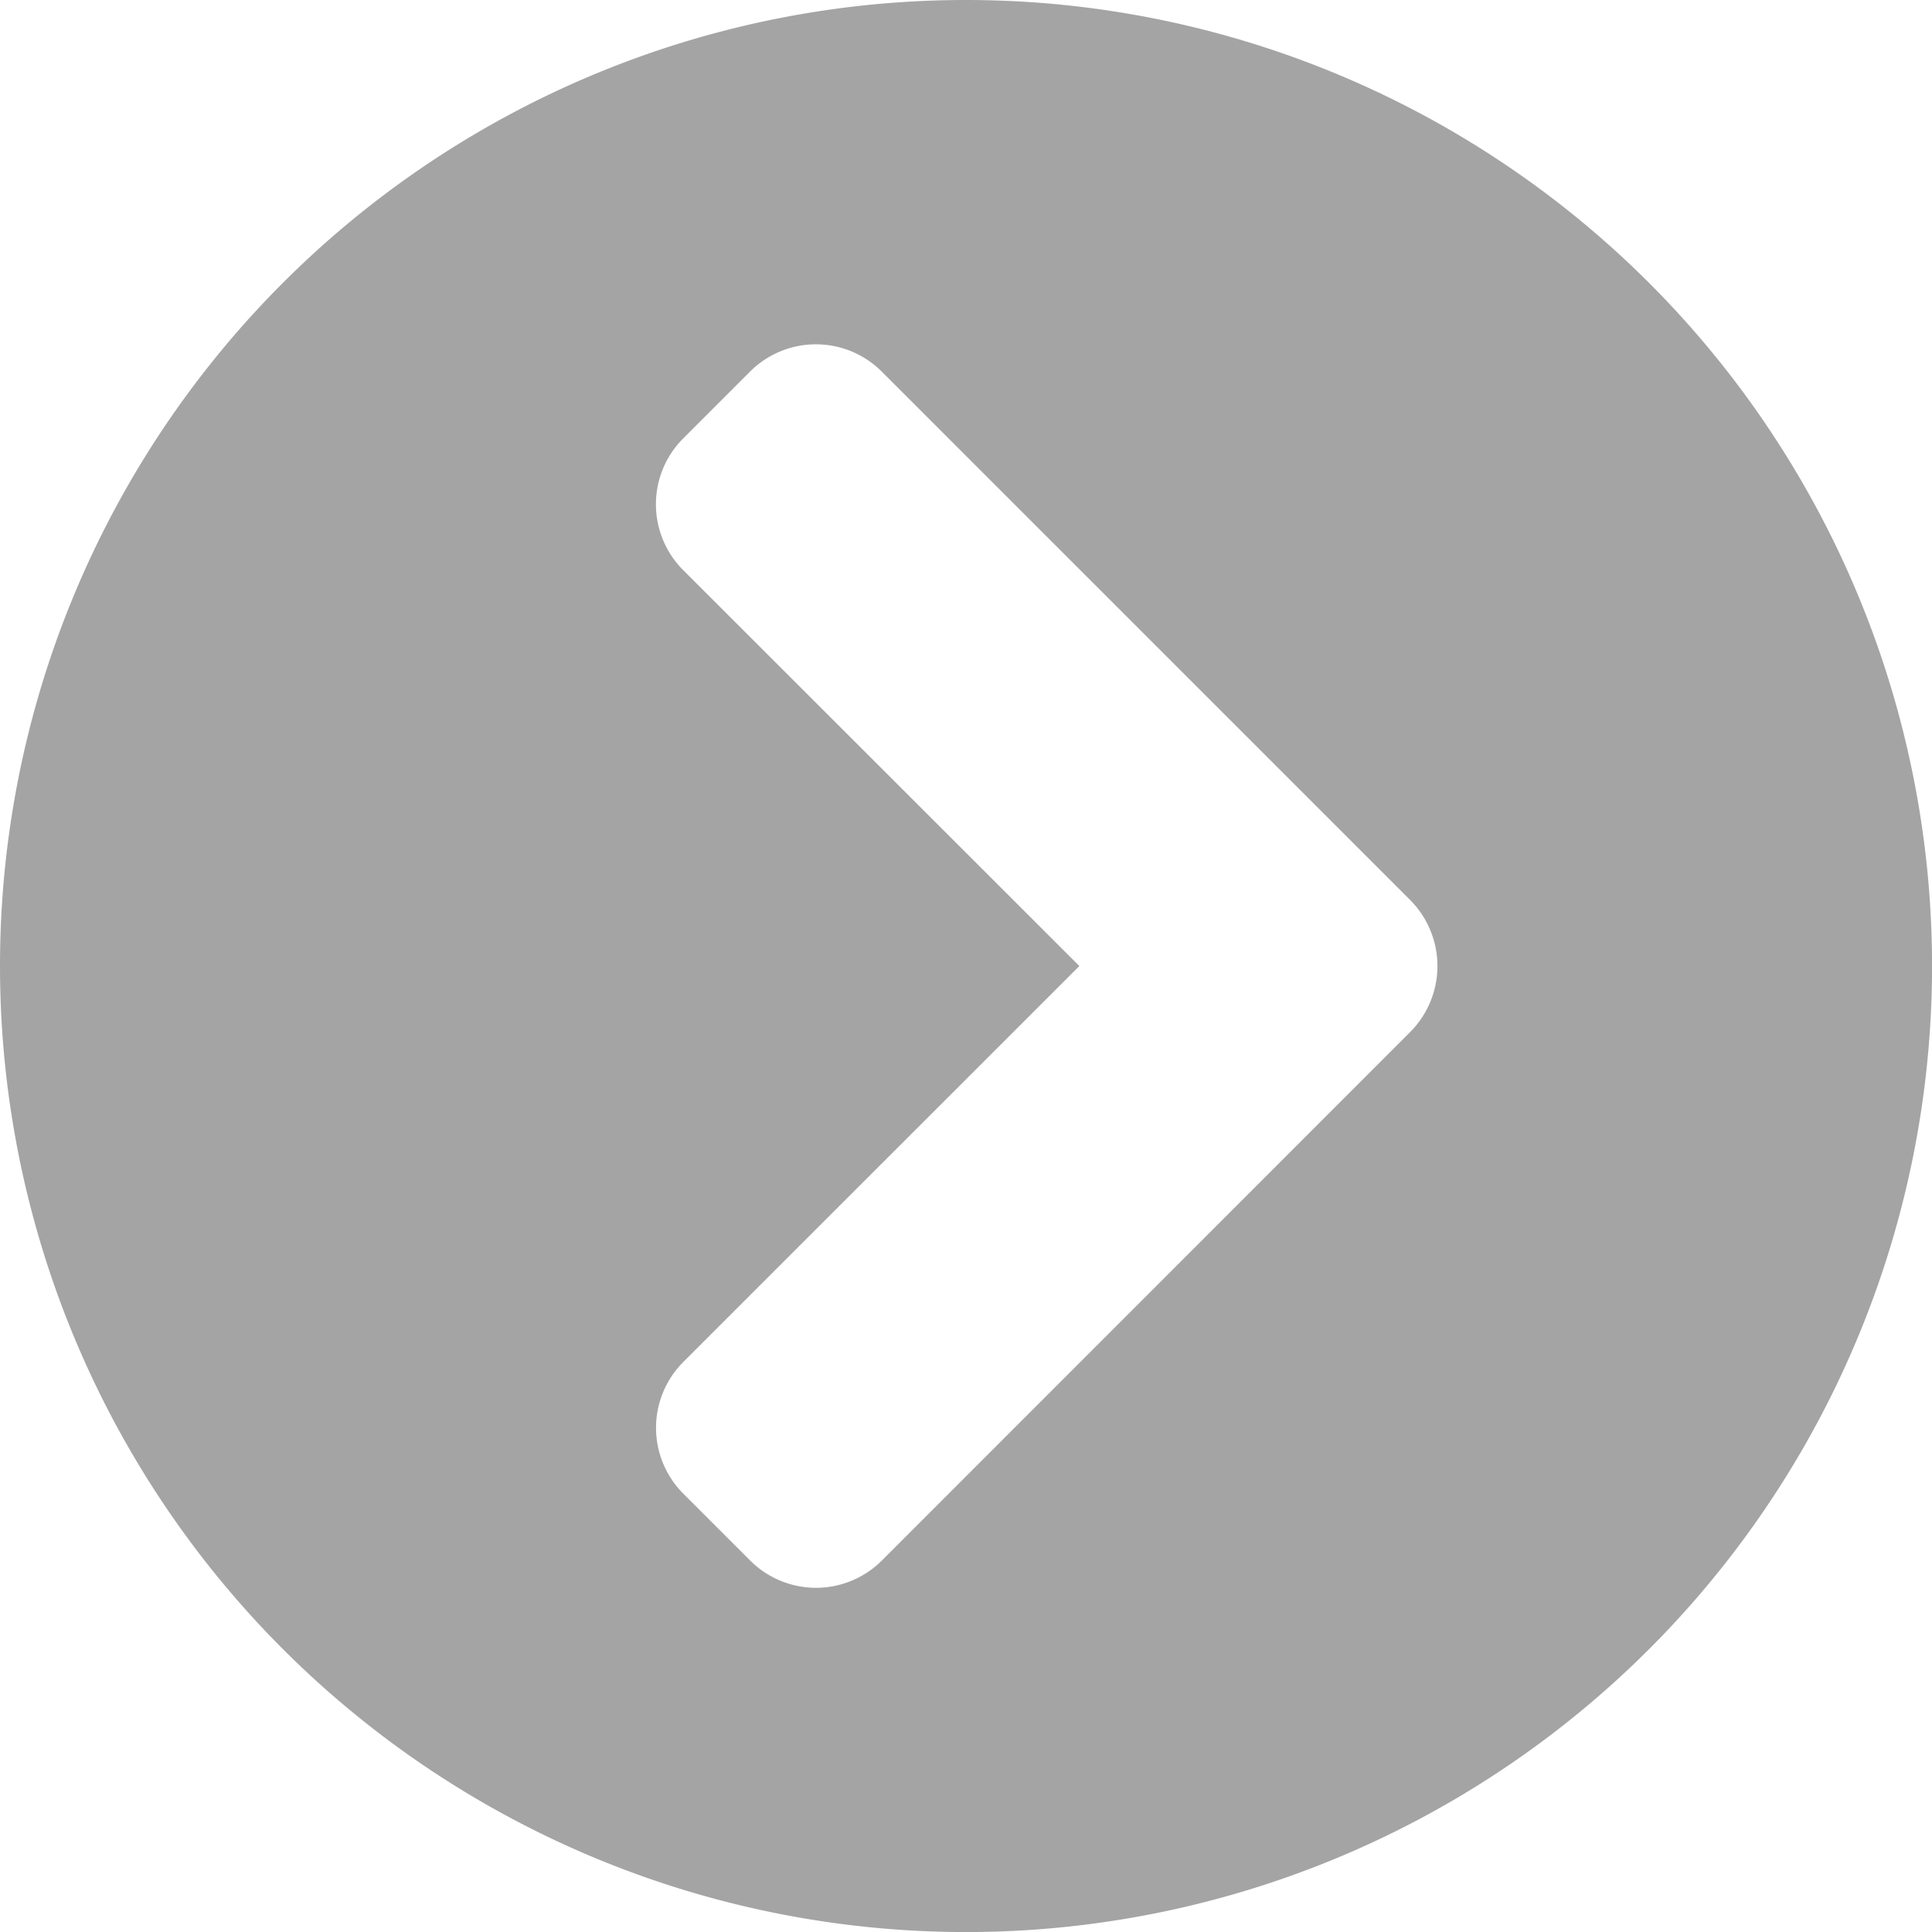 <svg xmlns="http://www.w3.org/2000/svg" width="34.875" height="34.875" viewBox="0 0 34.875 34.875">
  <path id="Icon_awesome-chevron-circle-left" data-name="Icon awesome-chevron-circle-left" d="M18,35.438A17.438,17.438,0,1,1,35.438,18,17.434,17.434,0,0,1,18,35.438ZM9.991,19.2l9.527,9.527a1.681,1.681,0,0,0,2.384,0l1.2-1.2a1.681,1.681,0,0,0,0-2.384L15.954,18,23.1,10.856a1.681,1.681,0,0,0,0-2.384l-1.2-1.2a1.681,1.681,0,0,0-2.384,0L9.991,16.8A1.689,1.689,0,0,0,9.991,19.2Z" transform="translate(35.438 35.438) rotate(180)" fill="#4a4a4a" opacity="0.5"/>
</svg>
